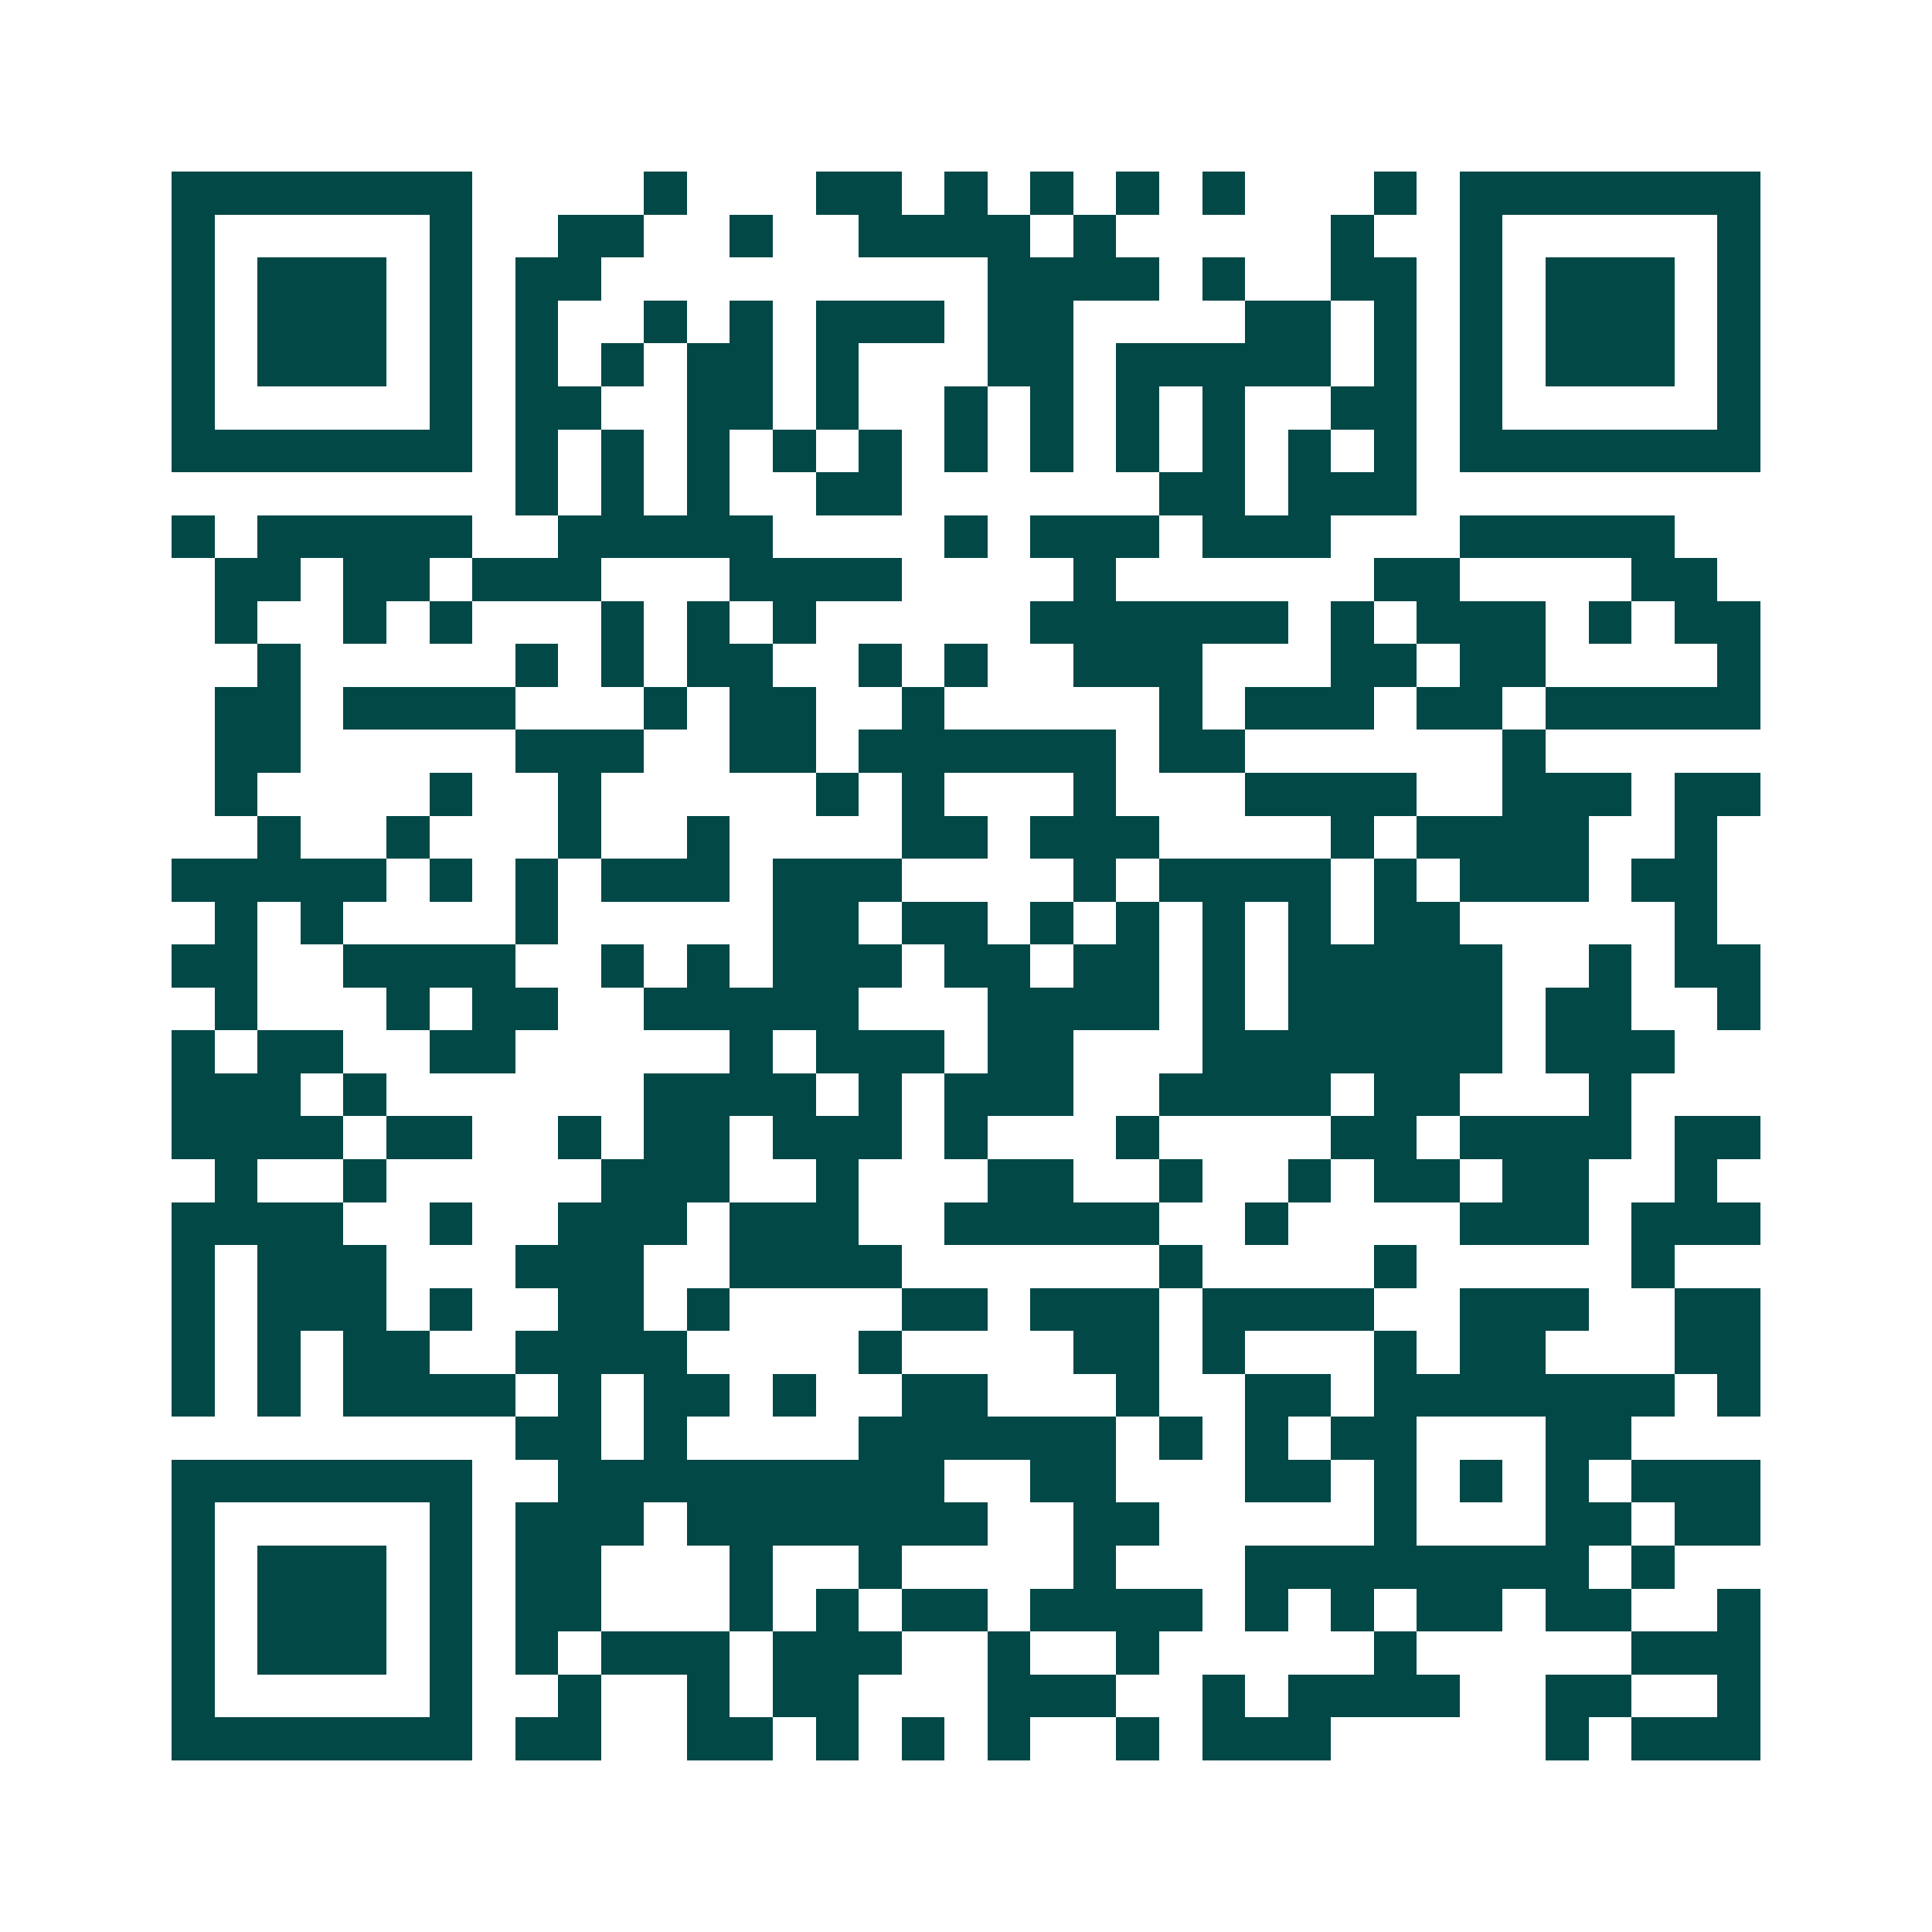 <svg xmlns="http://www.w3.org/2000/svg" width="200" height="200" viewBox="0 0 45 45" shape-rendering="crispEdges"><path fill="#ffffff" d="M0 0h45v45H0z"/><path stroke="#014847" d="M4 4.5h7m4 0h1m3 0h2m1 0h1m1 0h1m1 0h1m1 0h1m3 0h1m1 0h7M4 5.5h1m5 0h1m2 0h2m2 0h1m2 0h4m1 0h1m5 0h1m2 0h1m5 0h1M4 6.5h1m1 0h3m1 0h1m1 0h2m9 0h4m1 0h1m2 0h2m1 0h1m1 0h3m1 0h1M4 7.5h1m1 0h3m1 0h1m1 0h1m2 0h1m1 0h1m1 0h3m1 0h2m4 0h2m1 0h1m1 0h1m1 0h3m1 0h1M4 8.5h1m1 0h3m1 0h1m1 0h1m1 0h1m1 0h2m1 0h1m3 0h2m1 0h5m1 0h1m1 0h1m1 0h3m1 0h1M4 9.5h1m5 0h1m1 0h2m2 0h2m1 0h1m2 0h1m1 0h1m1 0h1m1 0h1m2 0h2m1 0h1m5 0h1M4 10.5h7m1 0h1m1 0h1m1 0h1m1 0h1m1 0h1m1 0h1m1 0h1m1 0h1m1 0h1m1 0h1m1 0h1m1 0h7M12 11.5h1m1 0h1m1 0h1m2 0h2m6 0h2m1 0h3M4 12.5h1m1 0h5m2 0h5m4 0h1m1 0h3m1 0h3m3 0h5M5 13.5h2m1 0h2m1 0h3m3 0h4m4 0h1m6 0h2m4 0h2M5 14.5h1m2 0h1m1 0h1m3 0h1m1 0h1m1 0h1m5 0h6m1 0h1m1 0h3m1 0h1m1 0h2M6 15.5h1m5 0h1m1 0h1m1 0h2m2 0h1m1 0h1m2 0h3m3 0h2m1 0h2m4 0h1M5 16.5h2m1 0h4m3 0h1m1 0h2m2 0h1m5 0h1m1 0h3m1 0h2m1 0h5M5 17.5h2m5 0h3m2 0h2m1 0h6m1 0h2m6 0h1M5 18.5h1m4 0h1m2 0h1m5 0h1m1 0h1m3 0h1m3 0h4m2 0h3m1 0h2M6 19.5h1m2 0h1m3 0h1m2 0h1m4 0h2m1 0h3m4 0h1m1 0h4m2 0h1M4 20.5h5m1 0h1m1 0h1m1 0h3m1 0h3m4 0h1m1 0h4m1 0h1m1 0h3m1 0h2M5 21.5h1m1 0h1m4 0h1m5 0h2m1 0h2m1 0h1m1 0h1m1 0h1m1 0h1m1 0h2m5 0h1M4 22.5h2m2 0h4m2 0h1m1 0h1m1 0h3m1 0h2m1 0h2m1 0h1m1 0h5m2 0h1m1 0h2M5 23.5h1m3 0h1m1 0h2m2 0h5m3 0h4m1 0h1m1 0h5m1 0h2m2 0h1M4 24.5h1m1 0h2m2 0h2m5 0h1m1 0h3m1 0h2m3 0h7m1 0h3M4 25.5h3m1 0h1m6 0h4m1 0h1m1 0h3m2 0h4m1 0h2m3 0h1M4 26.5h4m1 0h2m2 0h1m1 0h2m1 0h3m1 0h1m3 0h1m4 0h2m1 0h4m1 0h2M5 27.5h1m2 0h1m5 0h3m2 0h1m3 0h2m2 0h1m2 0h1m1 0h2m1 0h2m2 0h1M4 28.5h4m2 0h1m2 0h3m1 0h3m2 0h5m2 0h1m4 0h3m1 0h3M4 29.5h1m1 0h3m3 0h3m2 0h4m6 0h1m4 0h1m5 0h1M4 30.5h1m1 0h3m1 0h1m2 0h2m1 0h1m4 0h2m1 0h3m1 0h4m2 0h3m2 0h2M4 31.5h1m1 0h1m1 0h2m2 0h4m4 0h1m4 0h2m1 0h1m3 0h1m1 0h2m3 0h2M4 32.5h1m1 0h1m1 0h4m1 0h1m1 0h2m1 0h1m2 0h2m3 0h1m2 0h2m1 0h7m1 0h1M12 33.5h2m1 0h1m4 0h6m1 0h1m1 0h1m1 0h2m3 0h2M4 34.5h7m2 0h9m2 0h2m3 0h2m1 0h1m1 0h1m1 0h1m1 0h3M4 35.5h1m5 0h1m1 0h3m1 0h7m2 0h2m5 0h1m3 0h2m1 0h2M4 36.5h1m1 0h3m1 0h1m1 0h2m3 0h1m2 0h1m4 0h1m3 0h8m1 0h1M4 37.5h1m1 0h3m1 0h1m1 0h2m3 0h1m1 0h1m1 0h2m1 0h4m1 0h1m1 0h1m1 0h2m1 0h2m2 0h1M4 38.5h1m1 0h3m1 0h1m1 0h1m1 0h3m1 0h3m2 0h1m2 0h1m5 0h1m5 0h3M4 39.5h1m5 0h1m2 0h1m2 0h1m1 0h2m3 0h3m2 0h1m1 0h4m2 0h2m2 0h1M4 40.5h7m1 0h2m2 0h2m1 0h1m1 0h1m1 0h1m2 0h1m1 0h3m5 0h1m1 0h3"/></svg>
